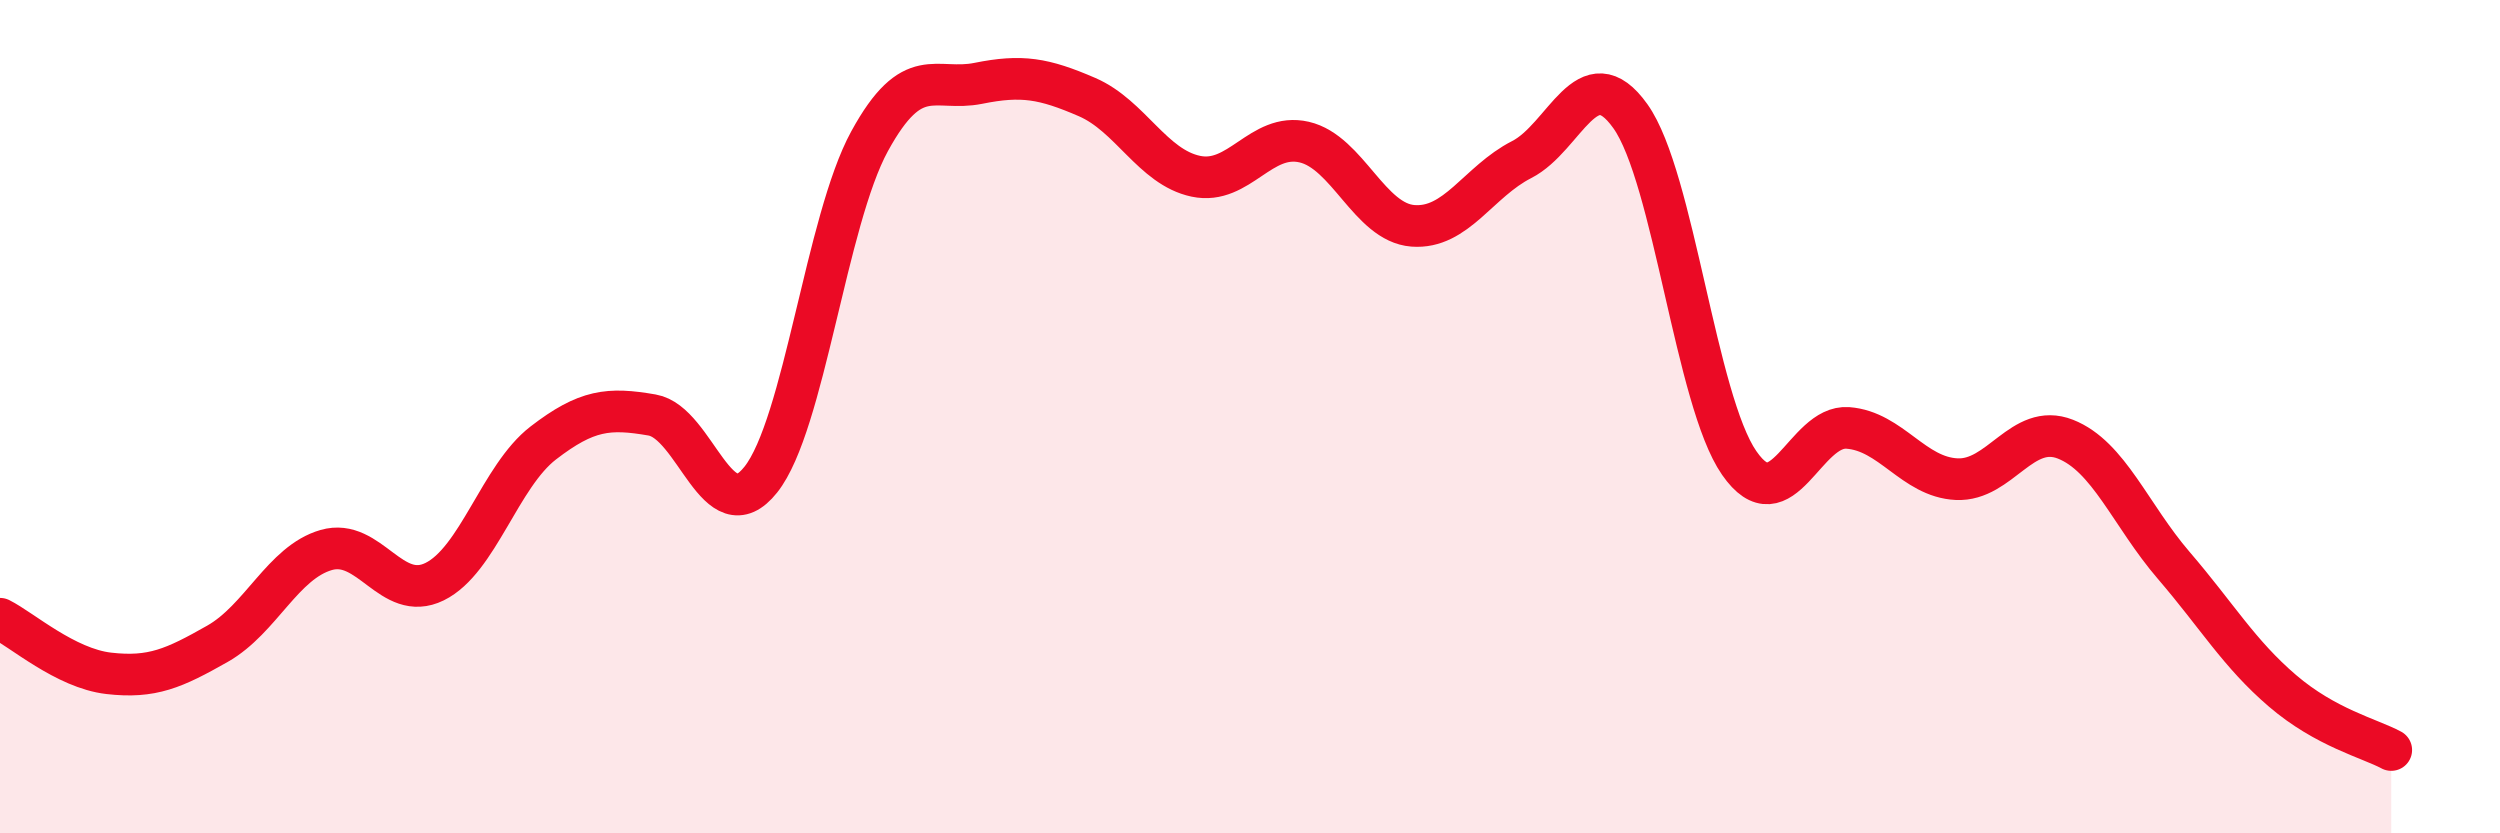 
    <svg width="60" height="20" viewBox="0 0 60 20" xmlns="http://www.w3.org/2000/svg">
      <path
        d="M 0,14.85 C 0.52,15.11 1.57,16.04 2.61,16.16 C 3.65,16.28 4.18,16.04 5.22,15.45 C 6.26,14.86 6.79,13.5 7.83,13.2 C 8.87,12.9 9.39,14.47 10.43,13.96 C 11.47,13.45 12,11.43 13.04,10.63 C 14.08,9.83 14.61,9.78 15.65,9.96 C 16.69,10.14 17.22,12.82 18.26,11.51 C 19.3,10.2 19.83,5.29 20.87,3.39 C 21.91,1.49 22.44,2.21 23.48,2 C 24.52,1.79 25.05,1.88 26.09,2.33 C 27.13,2.78 27.66,4.01 28.7,4.23 C 29.74,4.45 30.26,3.17 31.3,3.41 C 32.34,3.65 32.87,5.34 33.91,5.42 C 34.95,5.5 35.48,4.36 36.52,3.83 C 37.56,3.3 38.09,1.33 39.13,2.79 C 40.17,4.25 40.7,9.61 41.74,11.11 C 42.78,12.61 43.31,10.19 44.35,10.27 C 45.39,10.35 45.92,11.45 46.96,11.5 C 48,11.55 48.53,10.13 49.57,10.54 C 50.61,10.95 51.13,12.36 52.17,13.57 C 53.21,14.78 53.74,15.69 54.78,16.58 C 55.82,17.47 56.87,17.72 57.39,18L57.39 20L0 20Z"
        fill="#EB0A25"
        opacity="0.1"
        stroke-linecap="round"
        stroke-linejoin="round"
      />
      <path
        d="M 0,14.85 C 0.52,15.11 1.57,16.04 2.61,16.16 C 3.65,16.28 4.18,16.04 5.22,15.45 C 6.26,14.86 6.79,13.5 7.83,13.2 C 8.87,12.9 9.39,14.47 10.43,13.96 C 11.47,13.45 12,11.43 13.04,10.63 C 14.08,9.83 14.61,9.78 15.65,9.96 C 16.69,10.14 17.22,12.82 18.26,11.51 C 19.3,10.2 19.83,5.29 20.87,3.39 C 21.91,1.49 22.44,2.21 23.48,2 C 24.52,1.79 25.05,1.88 26.09,2.33 C 27.13,2.78 27.66,4.01 28.7,4.23 C 29.74,4.45 30.26,3.17 31.3,3.41 C 32.34,3.65 32.87,5.34 33.91,5.42 C 34.95,5.5 35.48,4.36 36.52,3.83 C 37.56,3.3 38.09,1.33 39.13,2.79 C 40.17,4.25 40.7,9.61 41.74,11.11 C 42.78,12.61 43.31,10.19 44.35,10.27 C 45.39,10.35 45.92,11.45 46.96,11.5 C 48,11.55 48.53,10.13 49.57,10.54 C 50.61,10.95 51.13,12.36 52.17,13.57 C 53.21,14.78 53.74,15.69 54.78,16.58 C 55.82,17.47 56.87,17.72 57.39,18"
        stroke="#EB0A25"
        stroke-width="1"
        fill="none"
        stroke-linecap="round"
        stroke-linejoin="round"
      />
    </svg>
  
